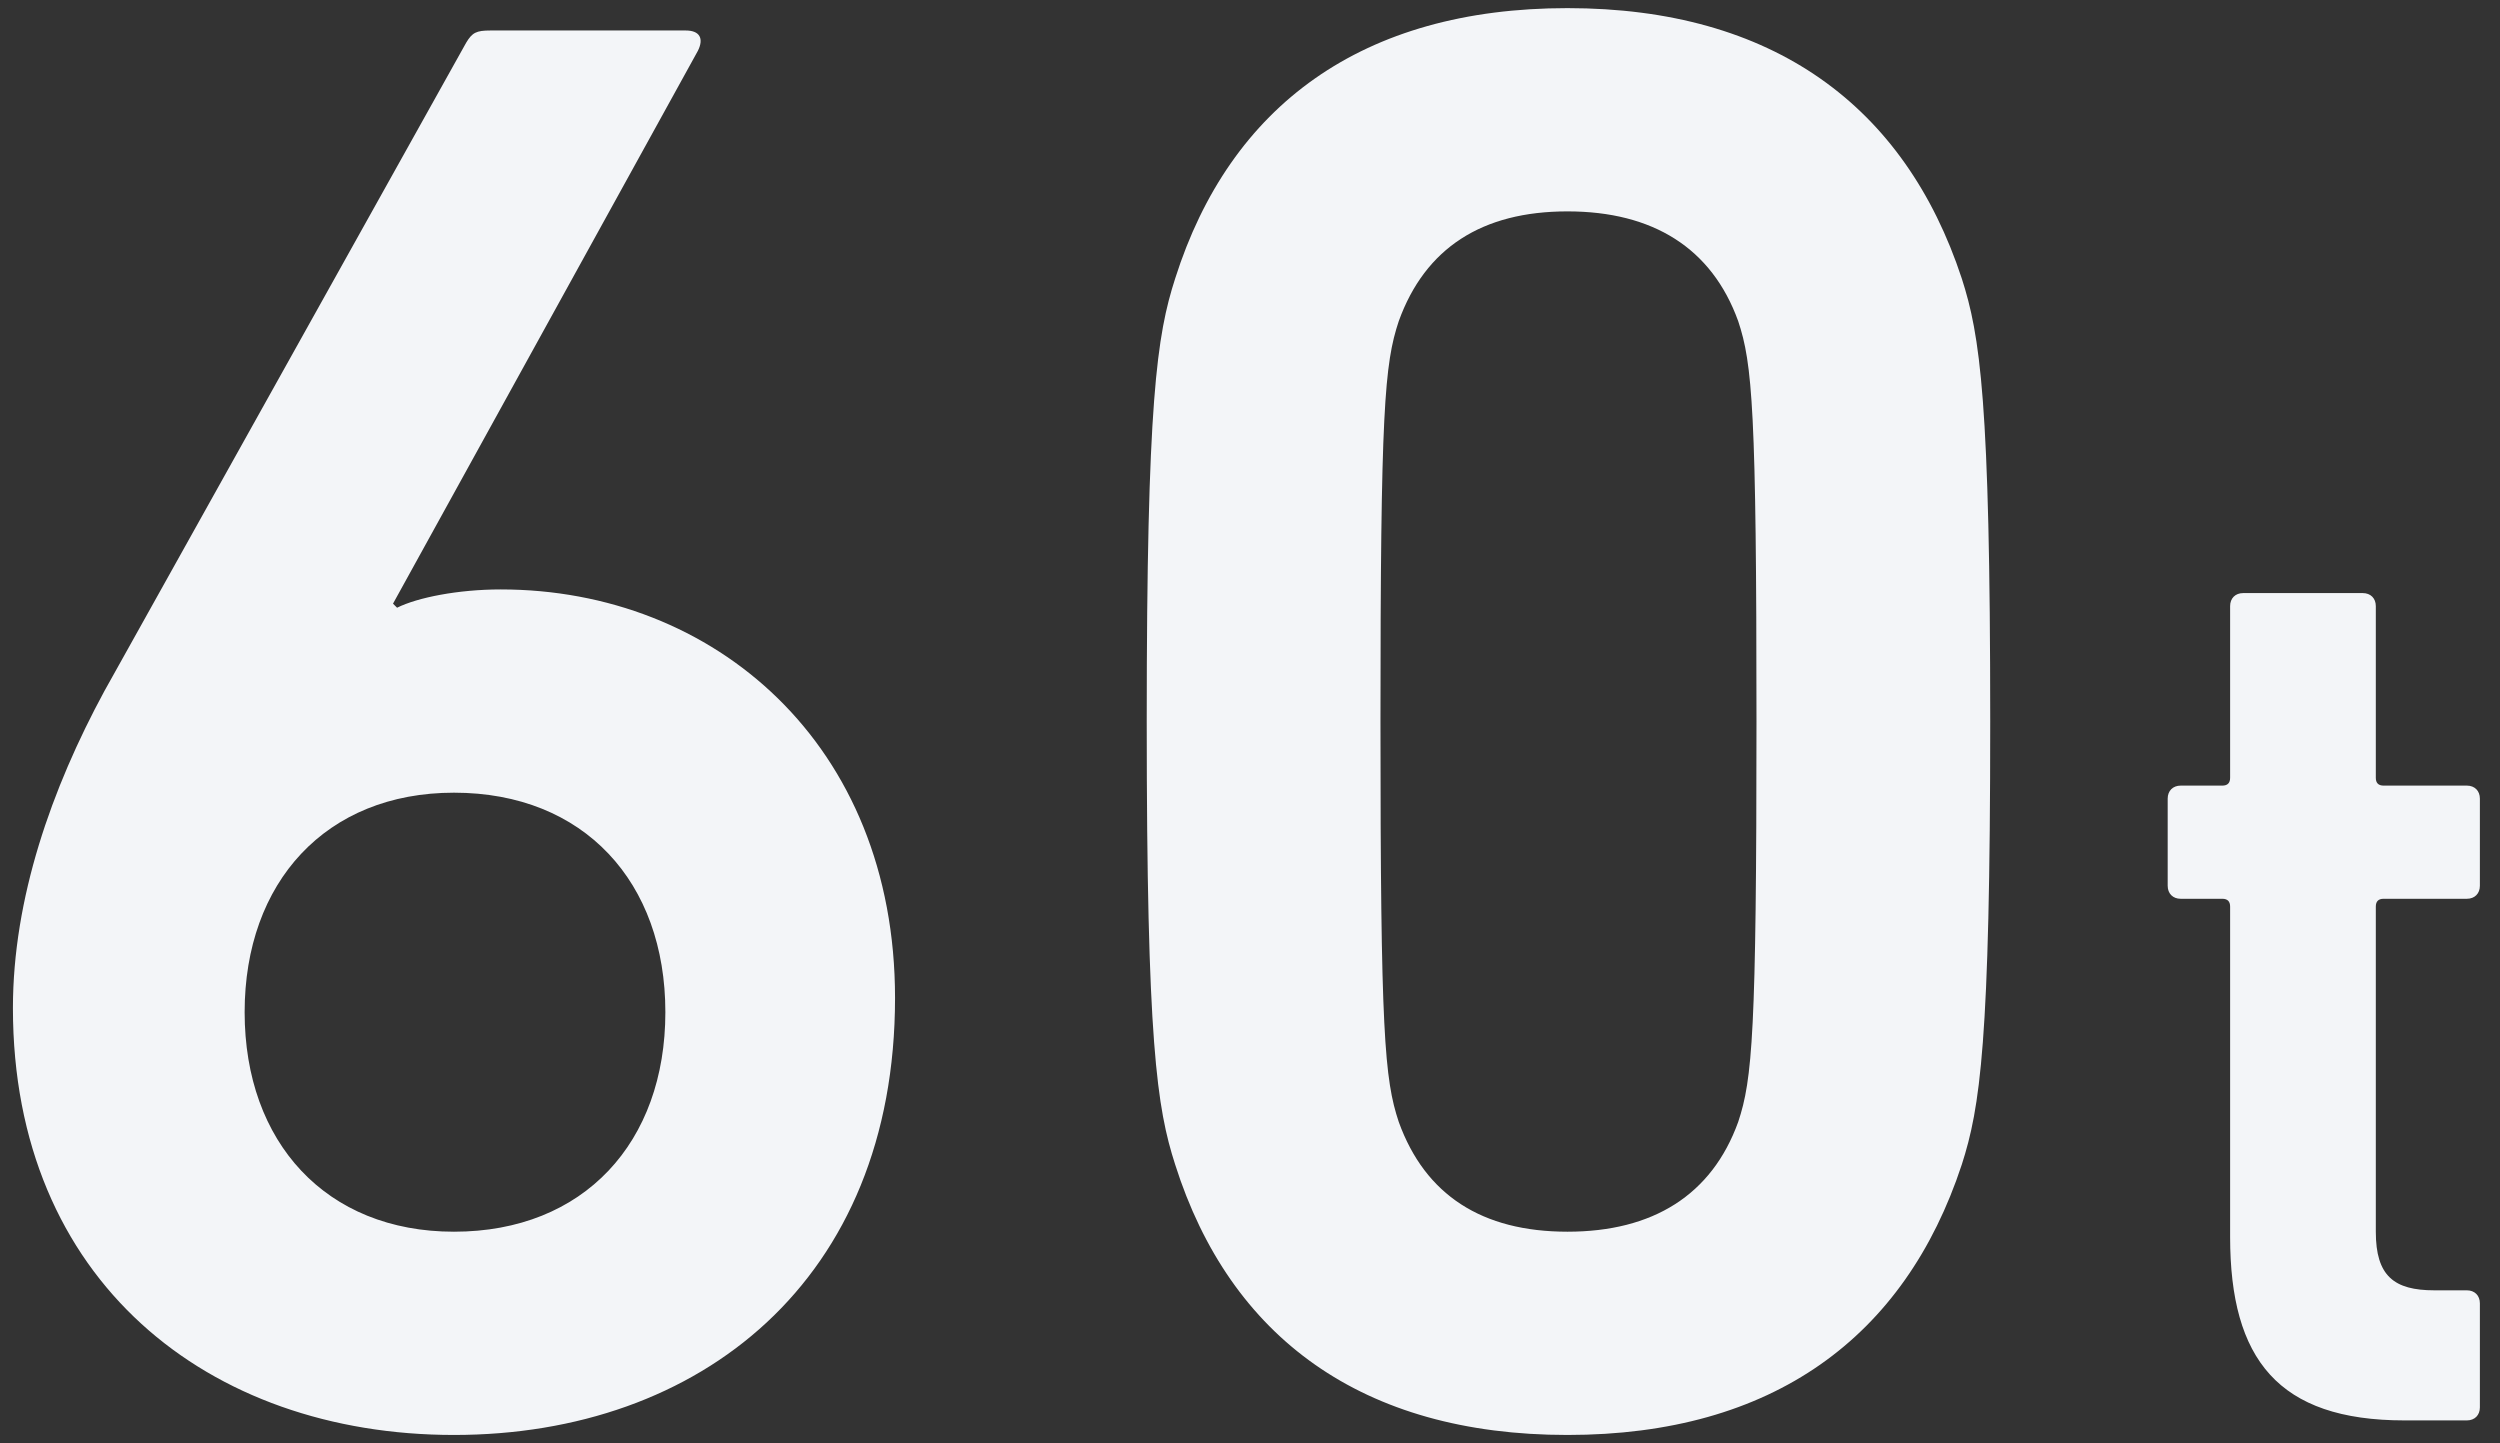 <svg width="123" height="71" viewBox="0 0 123 71" fill="none" xmlns="http://www.w3.org/2000/svg">
<rect x="0" y="0" width="123" height="71" fill="#333333" stroke="none"/>
<path d="M0.636 49.6C0.636 63 10.236 70.6 22.336 70.6C34.436 70.6 44.036 63 44.036 49.1C44.036 36.6 35.136 29 24.636 29C22.536 29 20.536 29.4 19.536 29.9L19.336 29.7L34.336 2.5C34.636 1.9 34.436 1.5 33.736 1.5H24.136C23.436 1.5 23.236 1.6 22.936 2.1L5.136 34C2.536 38.8 0.636 44.2 0.636 49.6ZM12.036 49.8C12.036 43.4 16.036 39 22.336 39C28.736 39 32.736 43.4 32.736 49.8C32.736 56.2 28.736 60.6 22.336 60.6C16.036 60.6 12.036 56.2 12.036 49.8ZM57.819 57.3C60.519 65.8 67.019 70.6 77.119 70.6C87.219 70.6 93.719 65.8 96.519 57.3C97.419 54.5 97.919 51.3 97.919 35.5C97.919 19.7 97.419 16.5 96.519 13.7C93.719 5.2 87.219 0.4 77.119 0.4C67.019 0.4 60.519 5.2 57.819 13.7C56.919 16.5 56.419 19.7 56.419 35.5C56.419 51.3 56.919 54.5 57.819 57.3ZM68.819 55.2C68.119 53.1 67.919 50.8 67.919 35.5C67.919 20.2 68.119 17.9 68.819 15.8C70.119 12.2 72.919 10.4 77.119 10.4C81.319 10.4 84.219 12.2 85.519 15.8C86.219 17.9 86.419 20.2 86.419 35.5C86.419 50.8 86.219 53.1 85.519 55.2C84.219 58.8 81.319 60.6 77.119 60.6C72.919 60.6 70.119 58.8 68.819 55.2ZM121.37 69.884C121.754 69.884 122.01 69.628 122.01 69.244V64.124C122.01 63.74 121.754 63.484 121.37 63.484H119.77C117.786 63.484 116.89 62.78 116.89 60.604V44.604C116.89 44.348 117.018 44.22 117.274 44.22H121.37C121.754 44.22 122.01 43.964 122.01 43.58V39.292C122.01 38.908 121.754 38.652 121.37 38.652H117.274C117.018 38.652 116.89 38.524 116.89 38.268V29.82C116.89 29.436 116.634 29.18 116.25 29.18H110.362C109.978 29.18 109.722 29.436 109.722 29.82V38.268C109.722 38.524 109.594 38.652 109.338 38.652H107.29C106.906 38.652 106.65 38.908 106.65 39.292V43.58C106.65 43.964 106.906 44.22 107.29 44.22H109.338C109.594 44.22 109.722 44.348 109.722 44.604V60.86C109.722 66.876 112.09 69.884 118.298 69.884H121.37Z" fill="#F3F5F8"/>
</svg>
